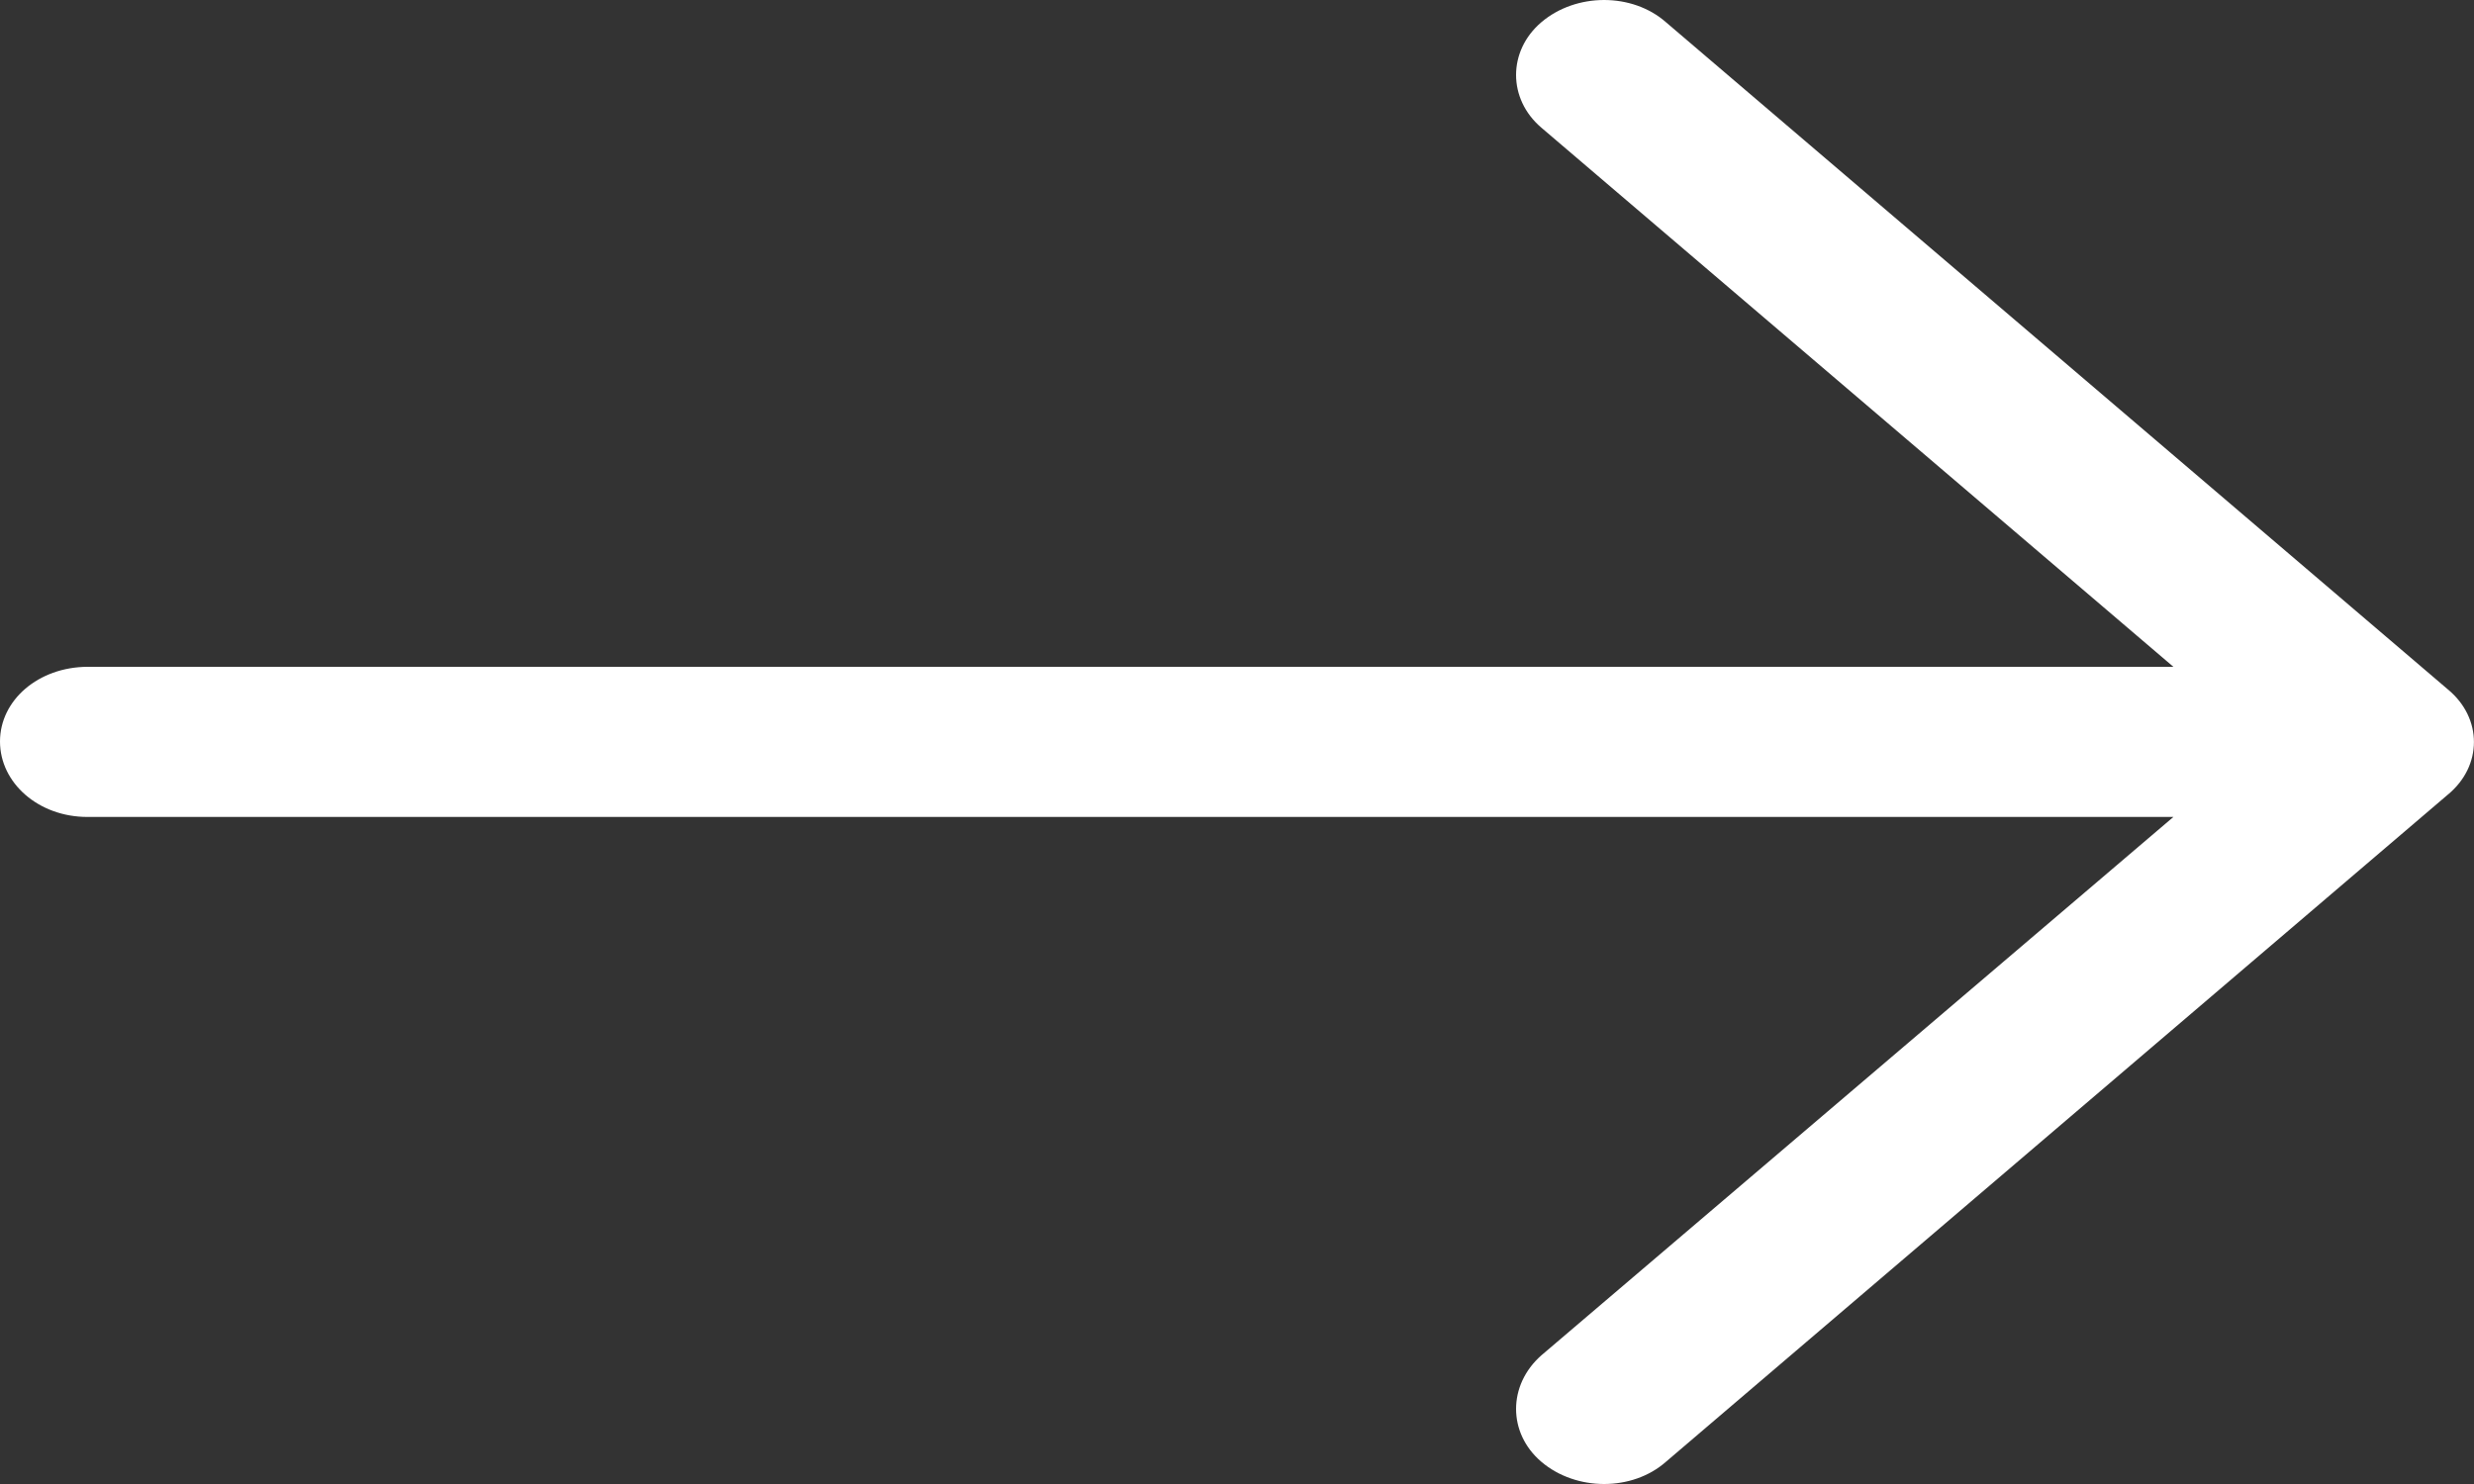 <svg width="10" height="6" viewBox="0 0 10 6" fill="none" xmlns="http://www.w3.org/2000/svg">
<rect x="0" y="0" width="10" height="6" fill="#333333" stroke="none"/>
<path d="M6.734 0.09C6.598 -0.03 6.371 -0.03 6.23 0.09C6.094 0.206 6.094 0.4 6.23 0.516L8.785 2.696H0.353C0.156 2.697 0 2.83 0 2.998C0 3.166 0.156 3.303 0.353 3.303H8.785L6.23 5.48C6.094 5.6 6.094 5.794 6.23 5.91C6.371 6.03 6.598 6.03 6.734 5.91L9.894 3.213C10.035 3.097 10.035 2.903 9.894 2.787L6.734 0.09Z" fill="white"/>
</svg>
